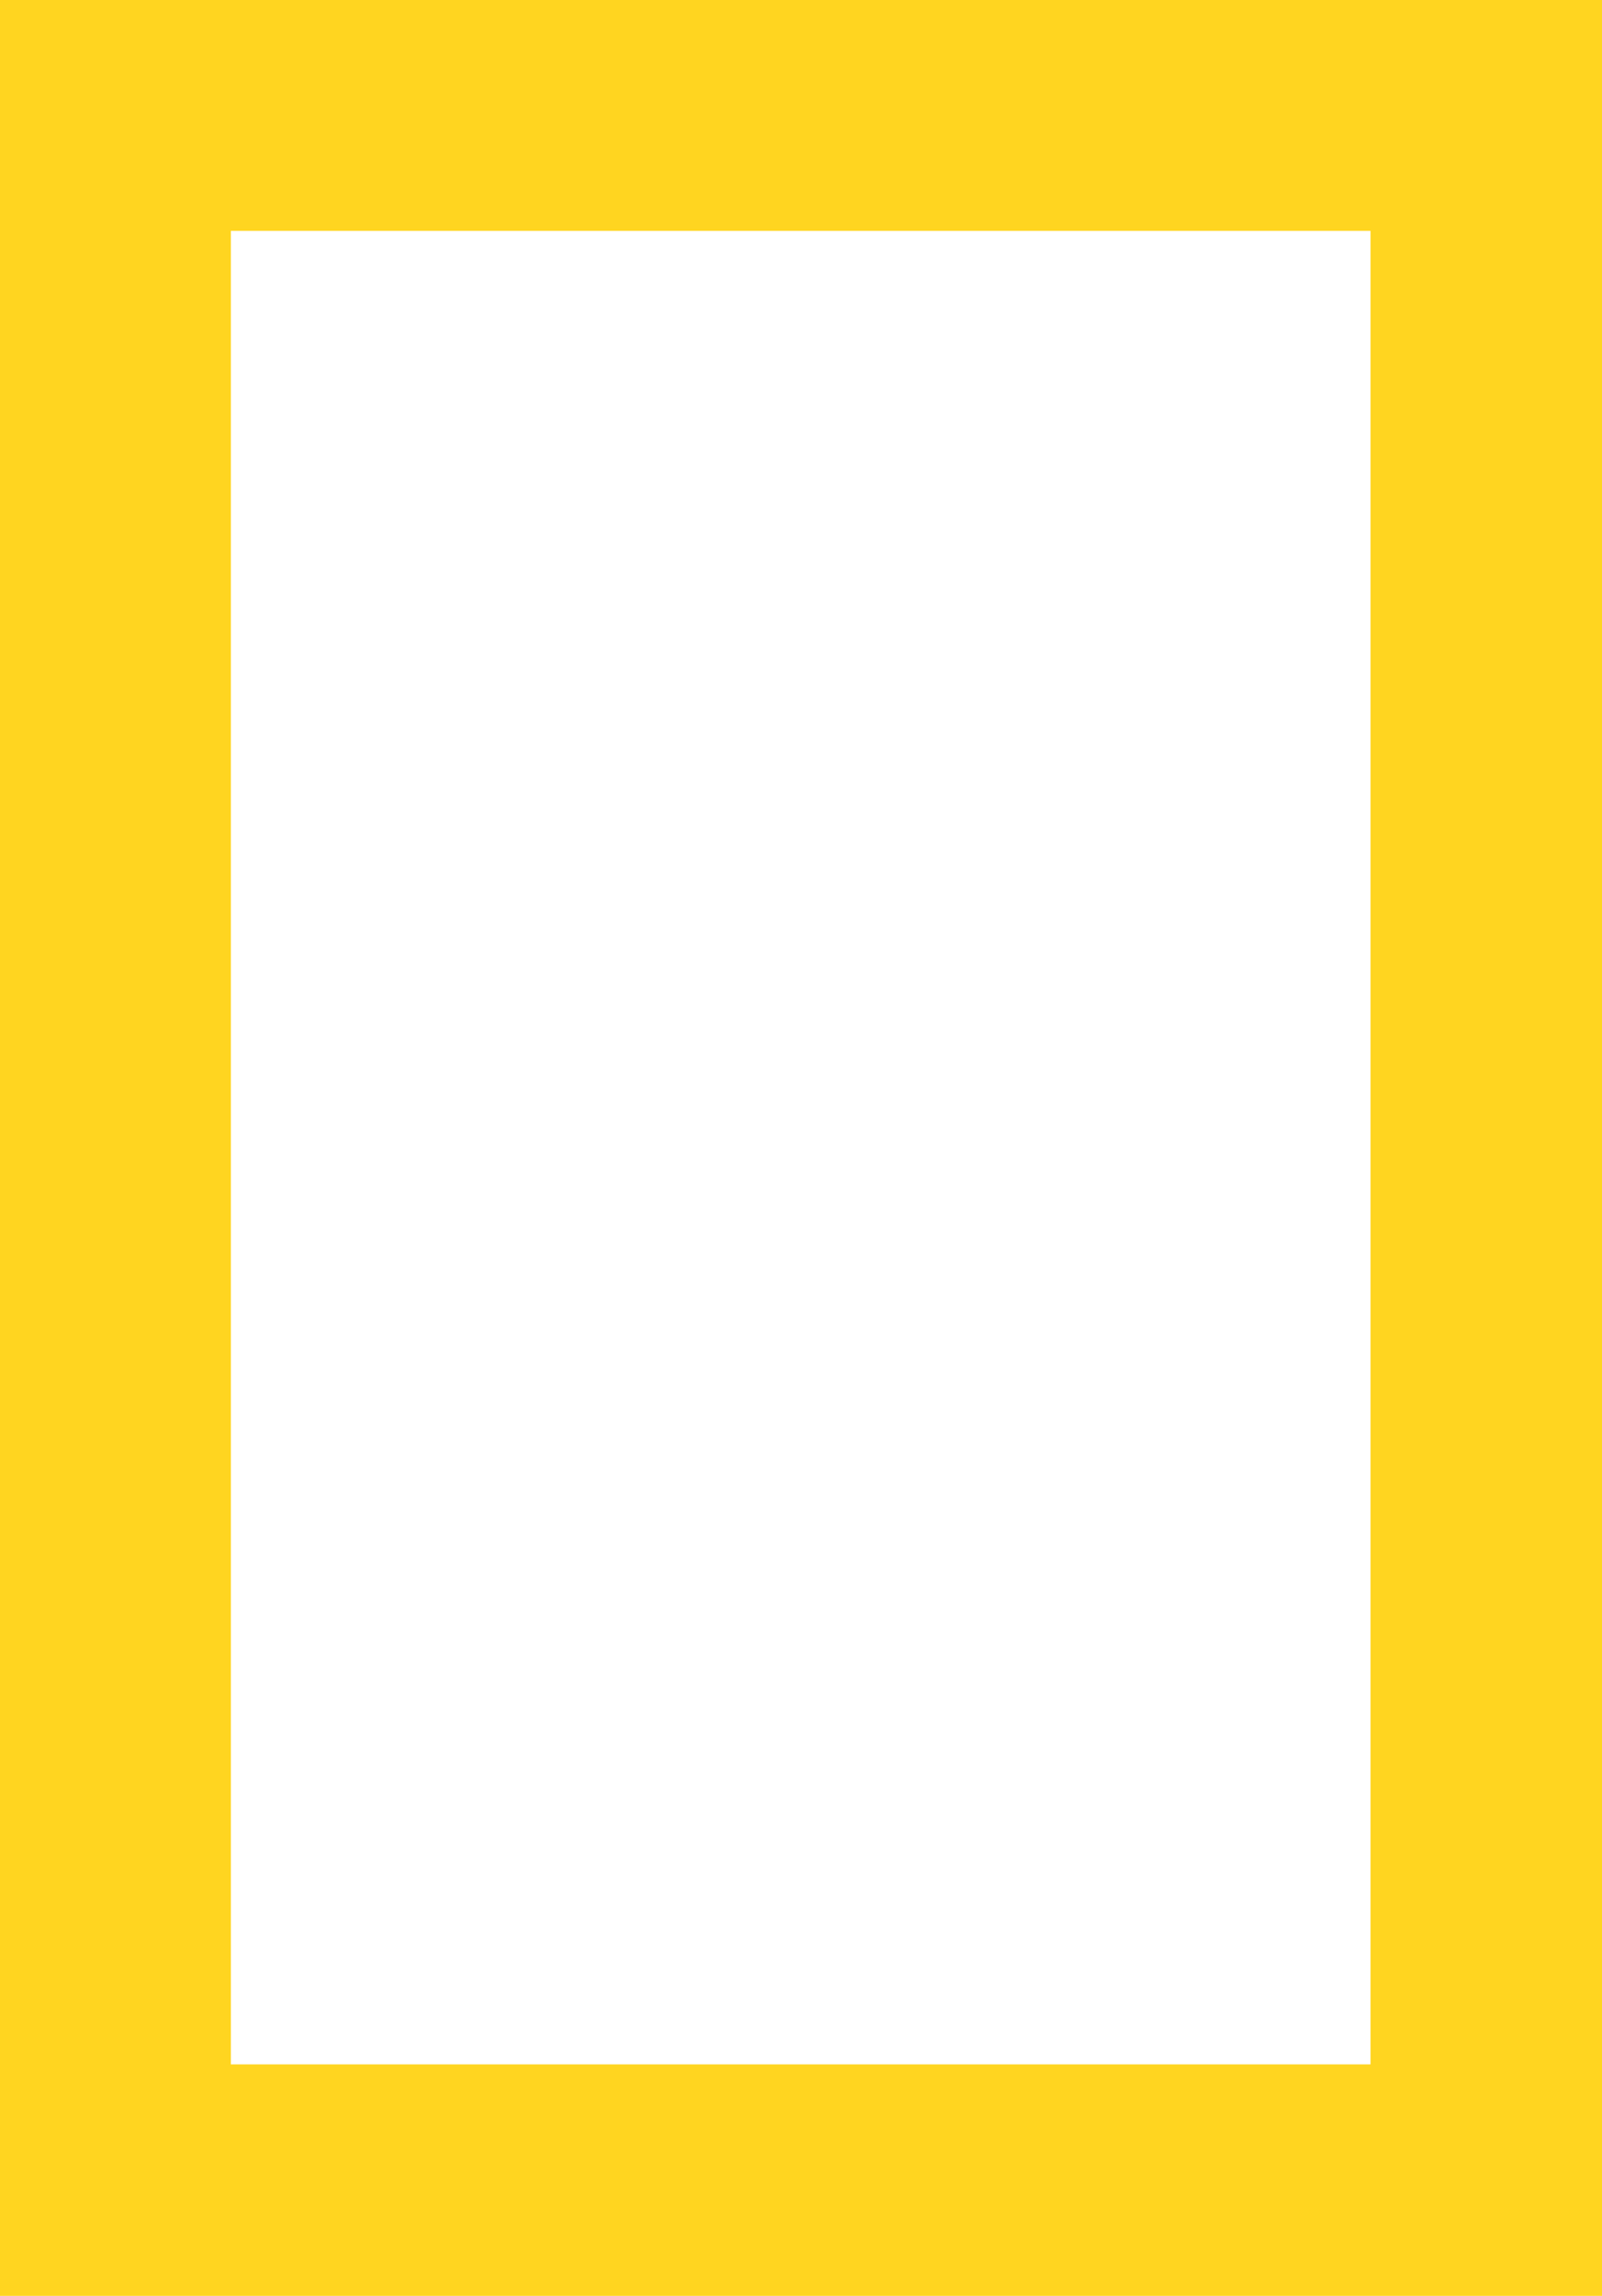 <?xml version="1.0" encoding="utf-8"?>
<!-- Generator: Adobe Illustrator 16.0.0, SVG Export Plug-In . SVG Version: 6.00 Build 0)  -->
<!DOCTYPE svg PUBLIC "-//W3C//DTD SVG 1.1//EN" "http://www.w3.org/Graphics/SVG/1.1/DTD/svg11.dtd">
<svg version="1.1" id="Layer_1" xmlns="http://www.w3.org/2000/svg" xmlns:xlink="http://www.w3.org/1999/xlink" x="0px" y="0px"
	 width="697.778px" height="1000px" viewBox="-42.889 -104 697.778 1000" enable-background="new -42.889 -104 697.778 1000"
	 xml:space="preserve">
<title>ng-logo</title>
<path fill="#FFD520" d="M-42.889,896V-104H654.89V896H-42.889z M554.056,795.166V-3.444H57.667v798.61H554.056z"/>
</svg>
